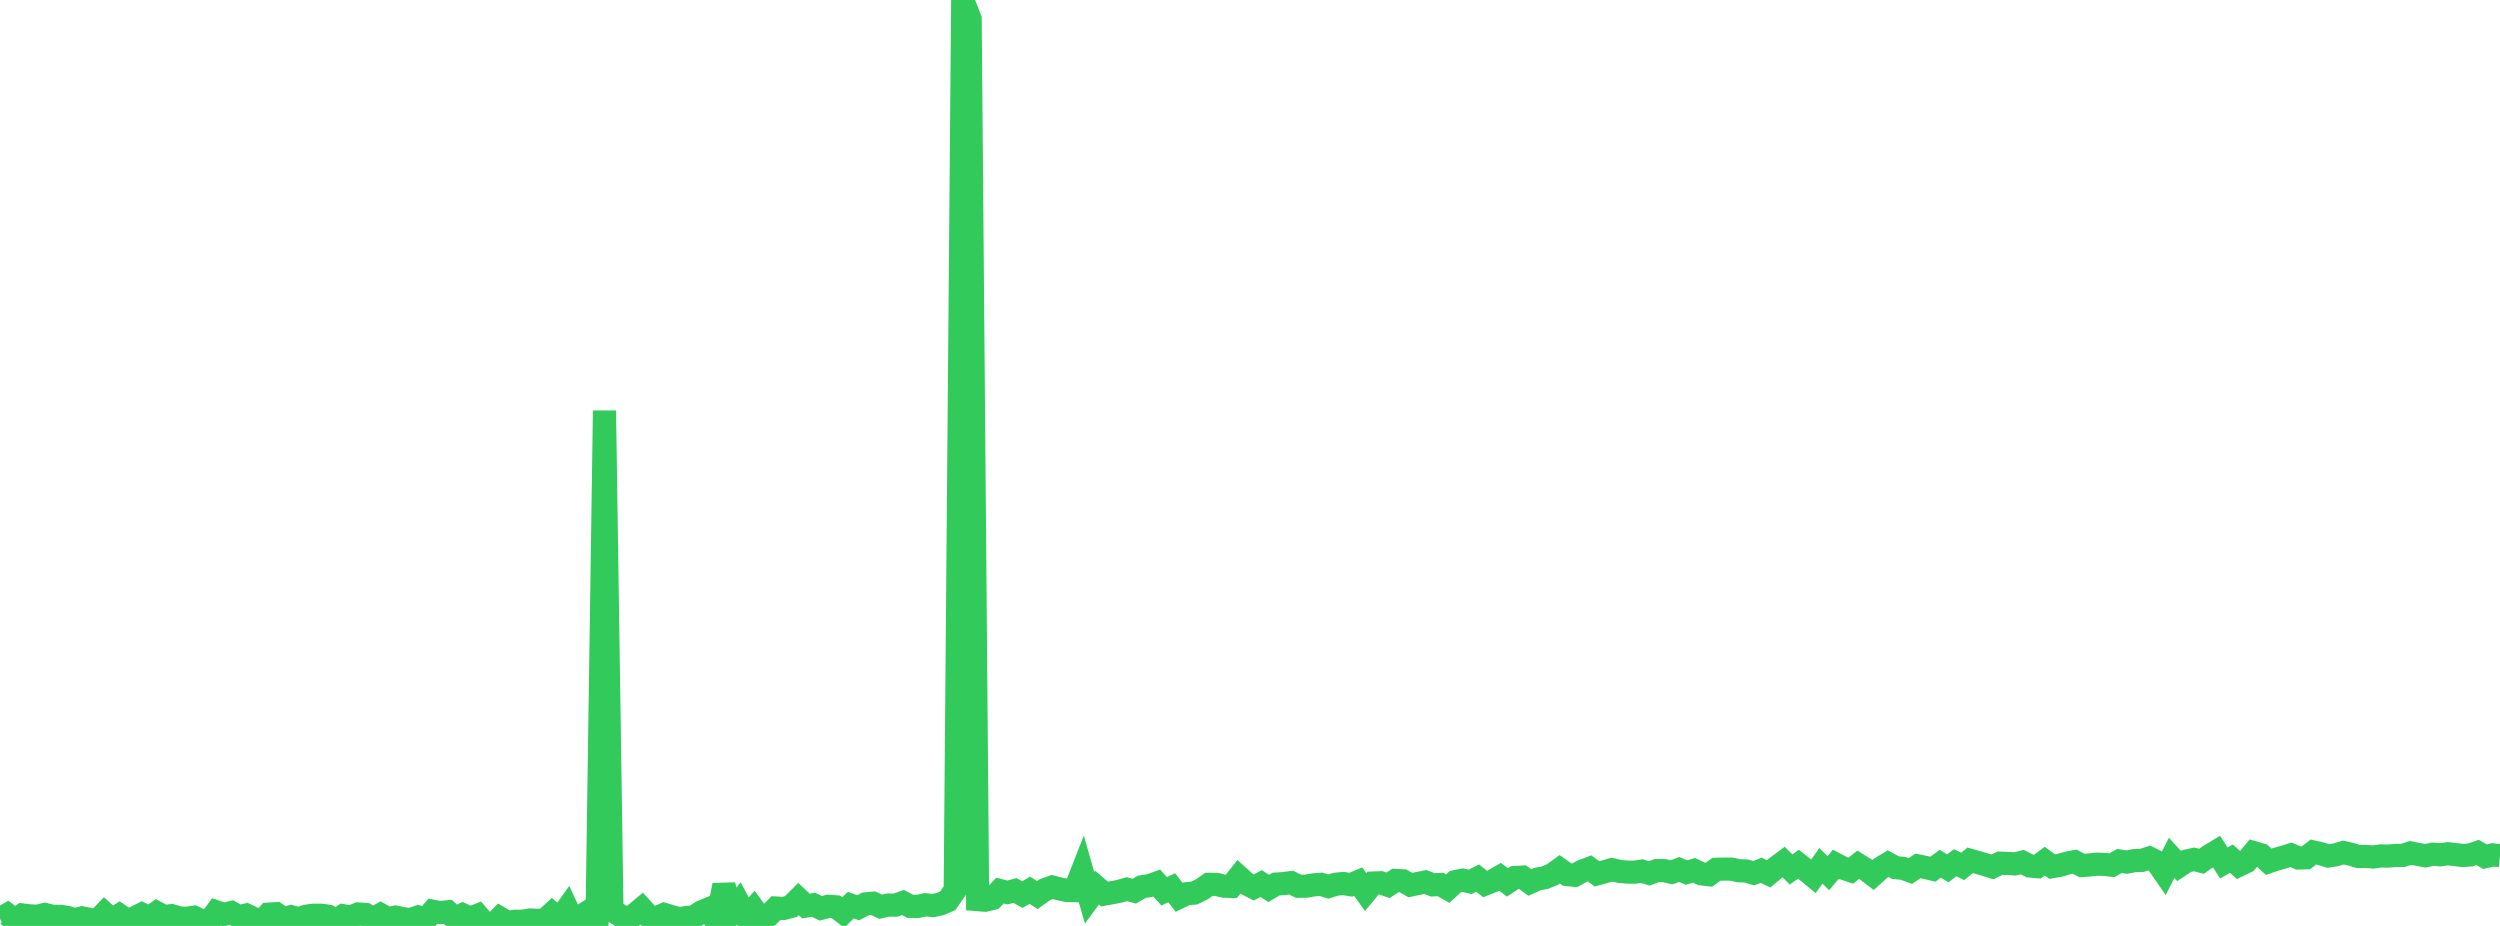 <?xml version="1.0" standalone="no"?>
<!DOCTYPE svg PUBLIC "-//W3C//DTD SVG 1.1//EN" "http://www.w3.org/Graphics/SVG/1.1/DTD/svg11.dtd">

<svg width="135" height="50" viewBox="0 0 135 50" preserveAspectRatio="none" 
  xmlns="http://www.w3.org/2000/svg"
  xmlns:xlink="http://www.w3.org/1999/xlink">


<polyline points="0.0, 49.622 0.403, 49.387 0.806, 49.695 1.209, 49.408 1.612, 49.457 2.015, 49.479 2.418, 49.379 2.821, 49.48 3.224, 49.479 3.627, 49.537 4.03, 49.662 4.433, 49.564 4.836, 49.65 5.239, 49.735 5.642, 49.317 6.045, 49.677 6.448, 49.419 6.851, 49.696 7.254, 49.57 7.657, 49.366 8.06, 49.568 8.463, 49.283 8.866, 49.496 9.269, 49.444 9.672, 49.567 10.075, 49.59 10.478, 49.53 10.881, 49.713 11.284, 49.785 11.687, 49.242 12.09, 49.377 12.493, 49.278 12.896, 49.505 13.299, 49.411 13.701, 49.605 14.104, 49.811 14.507, 49.363 14.91, 49.339 15.313, 49.614 15.716, 49.498 16.119, 49.614 16.522, 49.476 16.925, 49.422 17.328, 49.421 17.731, 49.476 18.134, 49.724 18.537, 49.451 18.94, 49.52 19.343, 49.354 19.746, 49.384 20.149, 49.614 20.552, 49.391 20.955, 49.616 21.358, 49.524 21.761, 49.61 22.164, 49.655 22.567, 49.518 22.97, 49.673 23.373, 49.209 23.776, 49.282 24.179, 49.237 24.582, 49.599 24.985, 49.396 25.388, 49.584 25.791, 49.426 26.194, 49.886 26.597, 50.0 27.0, 49.578 27.403, 49.816 27.806, 49.747 28.209, 49.746 28.612, 49.68 29.015, 49.697 29.418, 49.688 29.821, 49.317 30.224, 49.644 30.627, 49.075 31.03, 49.936 31.433, 49.445 31.836, 49.183 32.239, 49.716 32.642, 22.173 33.045, 49.163 33.448, 49.405 33.851, 49.701 34.254, 49.4 34.657, 49.067 35.06, 49.512 35.463, 49.558 35.866, 49.378 36.269, 49.496 36.672, 49.614 37.075, 49.545 37.478, 49.511 37.881, 49.244 38.284, 49.075 38.687, 49.807 39.09, 47.804 39.493, 49.303 39.896, 48.785 40.299, 49.543 40.701, 49.094 41.104, 49.65 41.507, 49.435 41.91, 49.033 42.313, 49.057 42.716, 48.95 43.119, 48.547 43.522, 48.926 43.925, 48.856 44.328, 49.049 44.731, 48.938 45.134, 48.968 45.537, 49.273 45.94, 48.878 46.343, 49.019 46.746, 48.809 47.149, 48.773 47.552, 48.964 47.955, 48.873 48.358, 48.878 48.761, 48.735 49.164, 48.944 49.567, 48.946 49.97, 48.858 50.373, 48.902 50.776, 48.817 51.179, 48.641 51.582, 48.062 51.985, 0.0 52.388, 1.027 52.791, 48.58 53.194, 48.612 53.597, 48.514 54.0, 48.092 54.403, 48.195 54.806, 48.086 55.209, 48.309 55.612, 48.071 56.015, 48.333 56.418, 48.044 56.821, 47.9 57.224, 48.002 57.627, 48.086 58.03, 48.097 58.433, 47.069 58.836, 48.478 59.239, 47.931 59.642, 48.28 60.045, 48.206 60.448, 48.129 60.851, 48.015 61.254, 48.123 61.657, 47.886 62.06, 47.828 62.463, 47.685 62.866, 48.131 63.269, 47.936 63.672, 48.455 64.075, 48.26 64.478, 48.229 64.881, 48.034 65.284, 47.753 65.687, 47.758 66.09, 47.853 66.493, 47.865 66.896, 47.351 67.299, 47.718 67.701, 47.926 68.104, 47.712 68.507, 47.976 68.91, 47.739 69.313, 47.714 69.716, 47.661 70.119, 47.858 70.522, 47.856 70.925, 47.785 71.328, 47.751 71.731, 47.875 72.134, 47.748 72.537, 47.709 72.94, 47.775 73.343, 47.607 73.746, 48.172 74.149, 47.684 74.552, 47.668 74.955, 47.806 75.358, 47.543 75.761, 47.565 76.164, 47.793 76.567, 47.707 76.97, 47.63 77.373, 47.784 77.776, 47.76 78.179, 47.986 78.582, 47.61 78.985, 47.529 79.388, 47.62 79.791, 47.417 80.194, 47.738 80.597, 47.578 81.0, 47.345 81.403, 47.651 81.806, 47.386 82.209, 47.363 82.612, 47.653 83.015, 47.472 83.418, 47.394 83.821, 47.232 84.224, 46.941 84.627, 47.226 85.03, 47.268 85.433, 47.045 85.836, 46.893 86.239, 47.188 86.642, 47.079 87.045, 46.959 87.448, 47.055 87.851, 47.091 88.254, 47.099 88.657, 47.039 89.06, 47.163 89.463, 47.013 89.866, 47.015 90.269, 47.106 90.672, 46.949 91.075, 47.116 91.478, 46.998 91.881, 47.188 92.284, 47.234 92.687, 46.94 93.09, 46.932 93.493, 46.932 93.896, 47.021 94.299, 47.034 94.701, 47.152 95.104, 46.995 95.507, 47.188 95.91, 46.848 96.313, 46.548 96.716, 46.951 97.119, 46.668 97.522, 46.988 97.925, 47.32 98.328, 46.754 98.731, 47.151 99.134, 46.67 99.537, 46.883 99.94, 47.018 100.343, 46.695 100.746, 46.946 101.149, 47.249 101.552, 46.884 101.955, 46.638 102.358, 46.855 102.761, 46.889 103.164, 47.034 103.567, 46.758 103.97, 46.841 104.373, 46.937 104.776, 46.642 105.179, 46.89 105.582, 46.586 105.985, 46.788 106.388, 46.458 106.791, 46.572 107.194, 46.689 107.597, 46.812 108.0, 46.611 108.403, 46.627 108.806, 46.651 109.209, 46.556 109.612, 46.763 110.015, 46.8 110.418, 46.503 110.821, 46.798 111.224, 46.725 111.627, 46.608 112.03, 46.529 112.433, 46.741 112.836, 46.707 113.239, 46.665 113.642, 46.676 114.045, 46.724 114.448, 46.492 114.851, 46.554 115.254, 46.475 115.657, 46.462 116.06, 46.333 116.463, 46.535 116.866, 47.117 117.269, 46.325 117.672, 46.764 118.075, 46.498 118.478, 46.408 118.881, 46.509 119.284, 46.223 119.687, 45.979 120.09, 46.601 120.493, 46.368 120.896, 46.725 121.299, 46.531 121.701, 46.044 122.104, 46.162 122.507, 46.535 122.91, 46.399 123.313, 46.286 123.716, 46.161 124.119, 46.333 124.522, 46.322 124.925, 46.009 125.328, 46.102 125.731, 46.225 126.134, 46.16 126.537, 46.036 126.94, 46.128 127.343, 46.249 127.746, 46.245 128.149, 46.278 128.552, 46.22 128.955, 46.23 129.358, 46.194 129.761, 46.192 130.164, 46.059 130.567, 46.138 130.97, 46.213 131.373, 46.126 131.776, 46.161 132.179, 46.101 132.582, 46.148 132.985, 46.197 133.388, 46.169 133.791, 46.034 134.194, 46.262 134.597, 46.164 135.0, 46.206" fill="none" stroke="#32ca5b" stroke-width="1.25"/>

</svg>